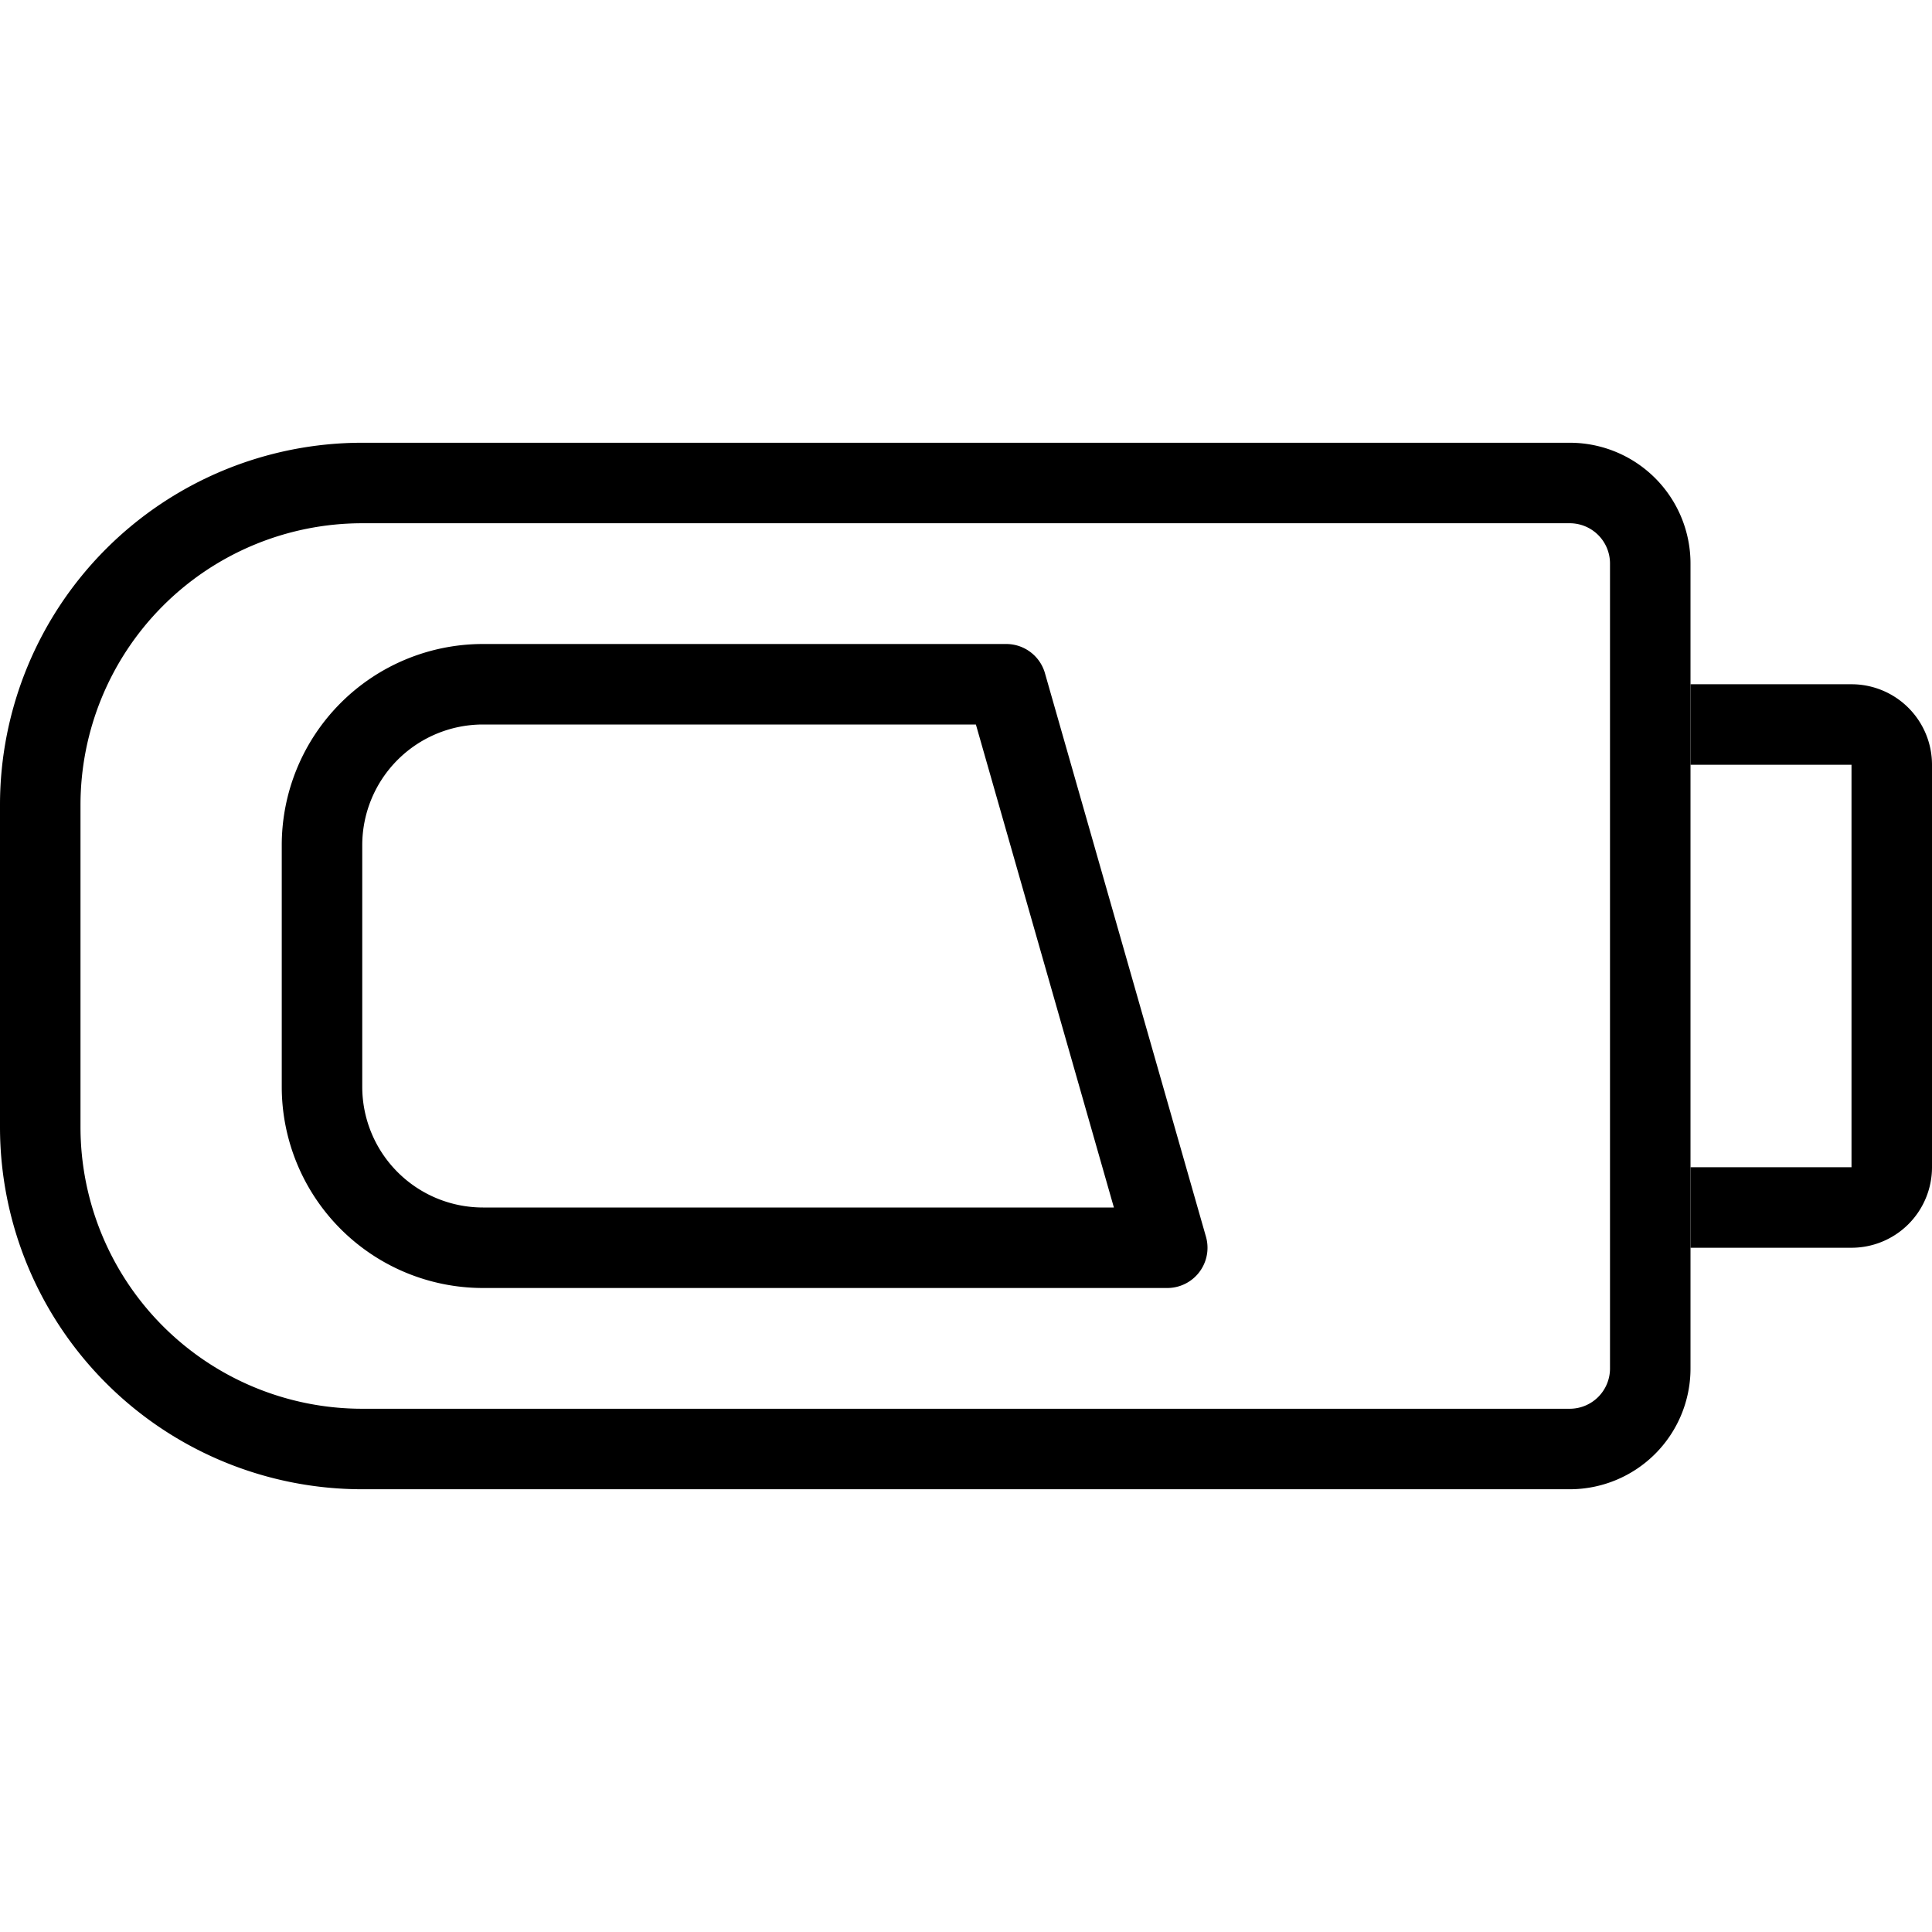 <svg xmlns="http://www.w3.org/2000/svg" viewBox="0 0 48 48"><title>24 Technology Devices icons</title><path d="M9,12H39a2,2,0,0,1,2,2V34a2,2,0,0,1-2,2H9a8,8,0,0,1-8-8V20a8,8,0,0,1,8-8Z" fill="none" stroke="#000" stroke-miterlimit="10" stroke-width="2"/><path d="M42,18h4a1,1,0,0,1,1,1V29a1,1,0,0,1-1,1H42" fill="none" stroke="#000" stroke-miterlimit="10" stroke-width="2"/><path d="M29,31H12a4,4,0,0,1-4-4V21a4,4,0,0,1,4-4H25Z" fill="none" stroke="#000" stroke-linejoin="round" stroke-width="2"/><rect width="48" height="48" fill="none"/></svg>